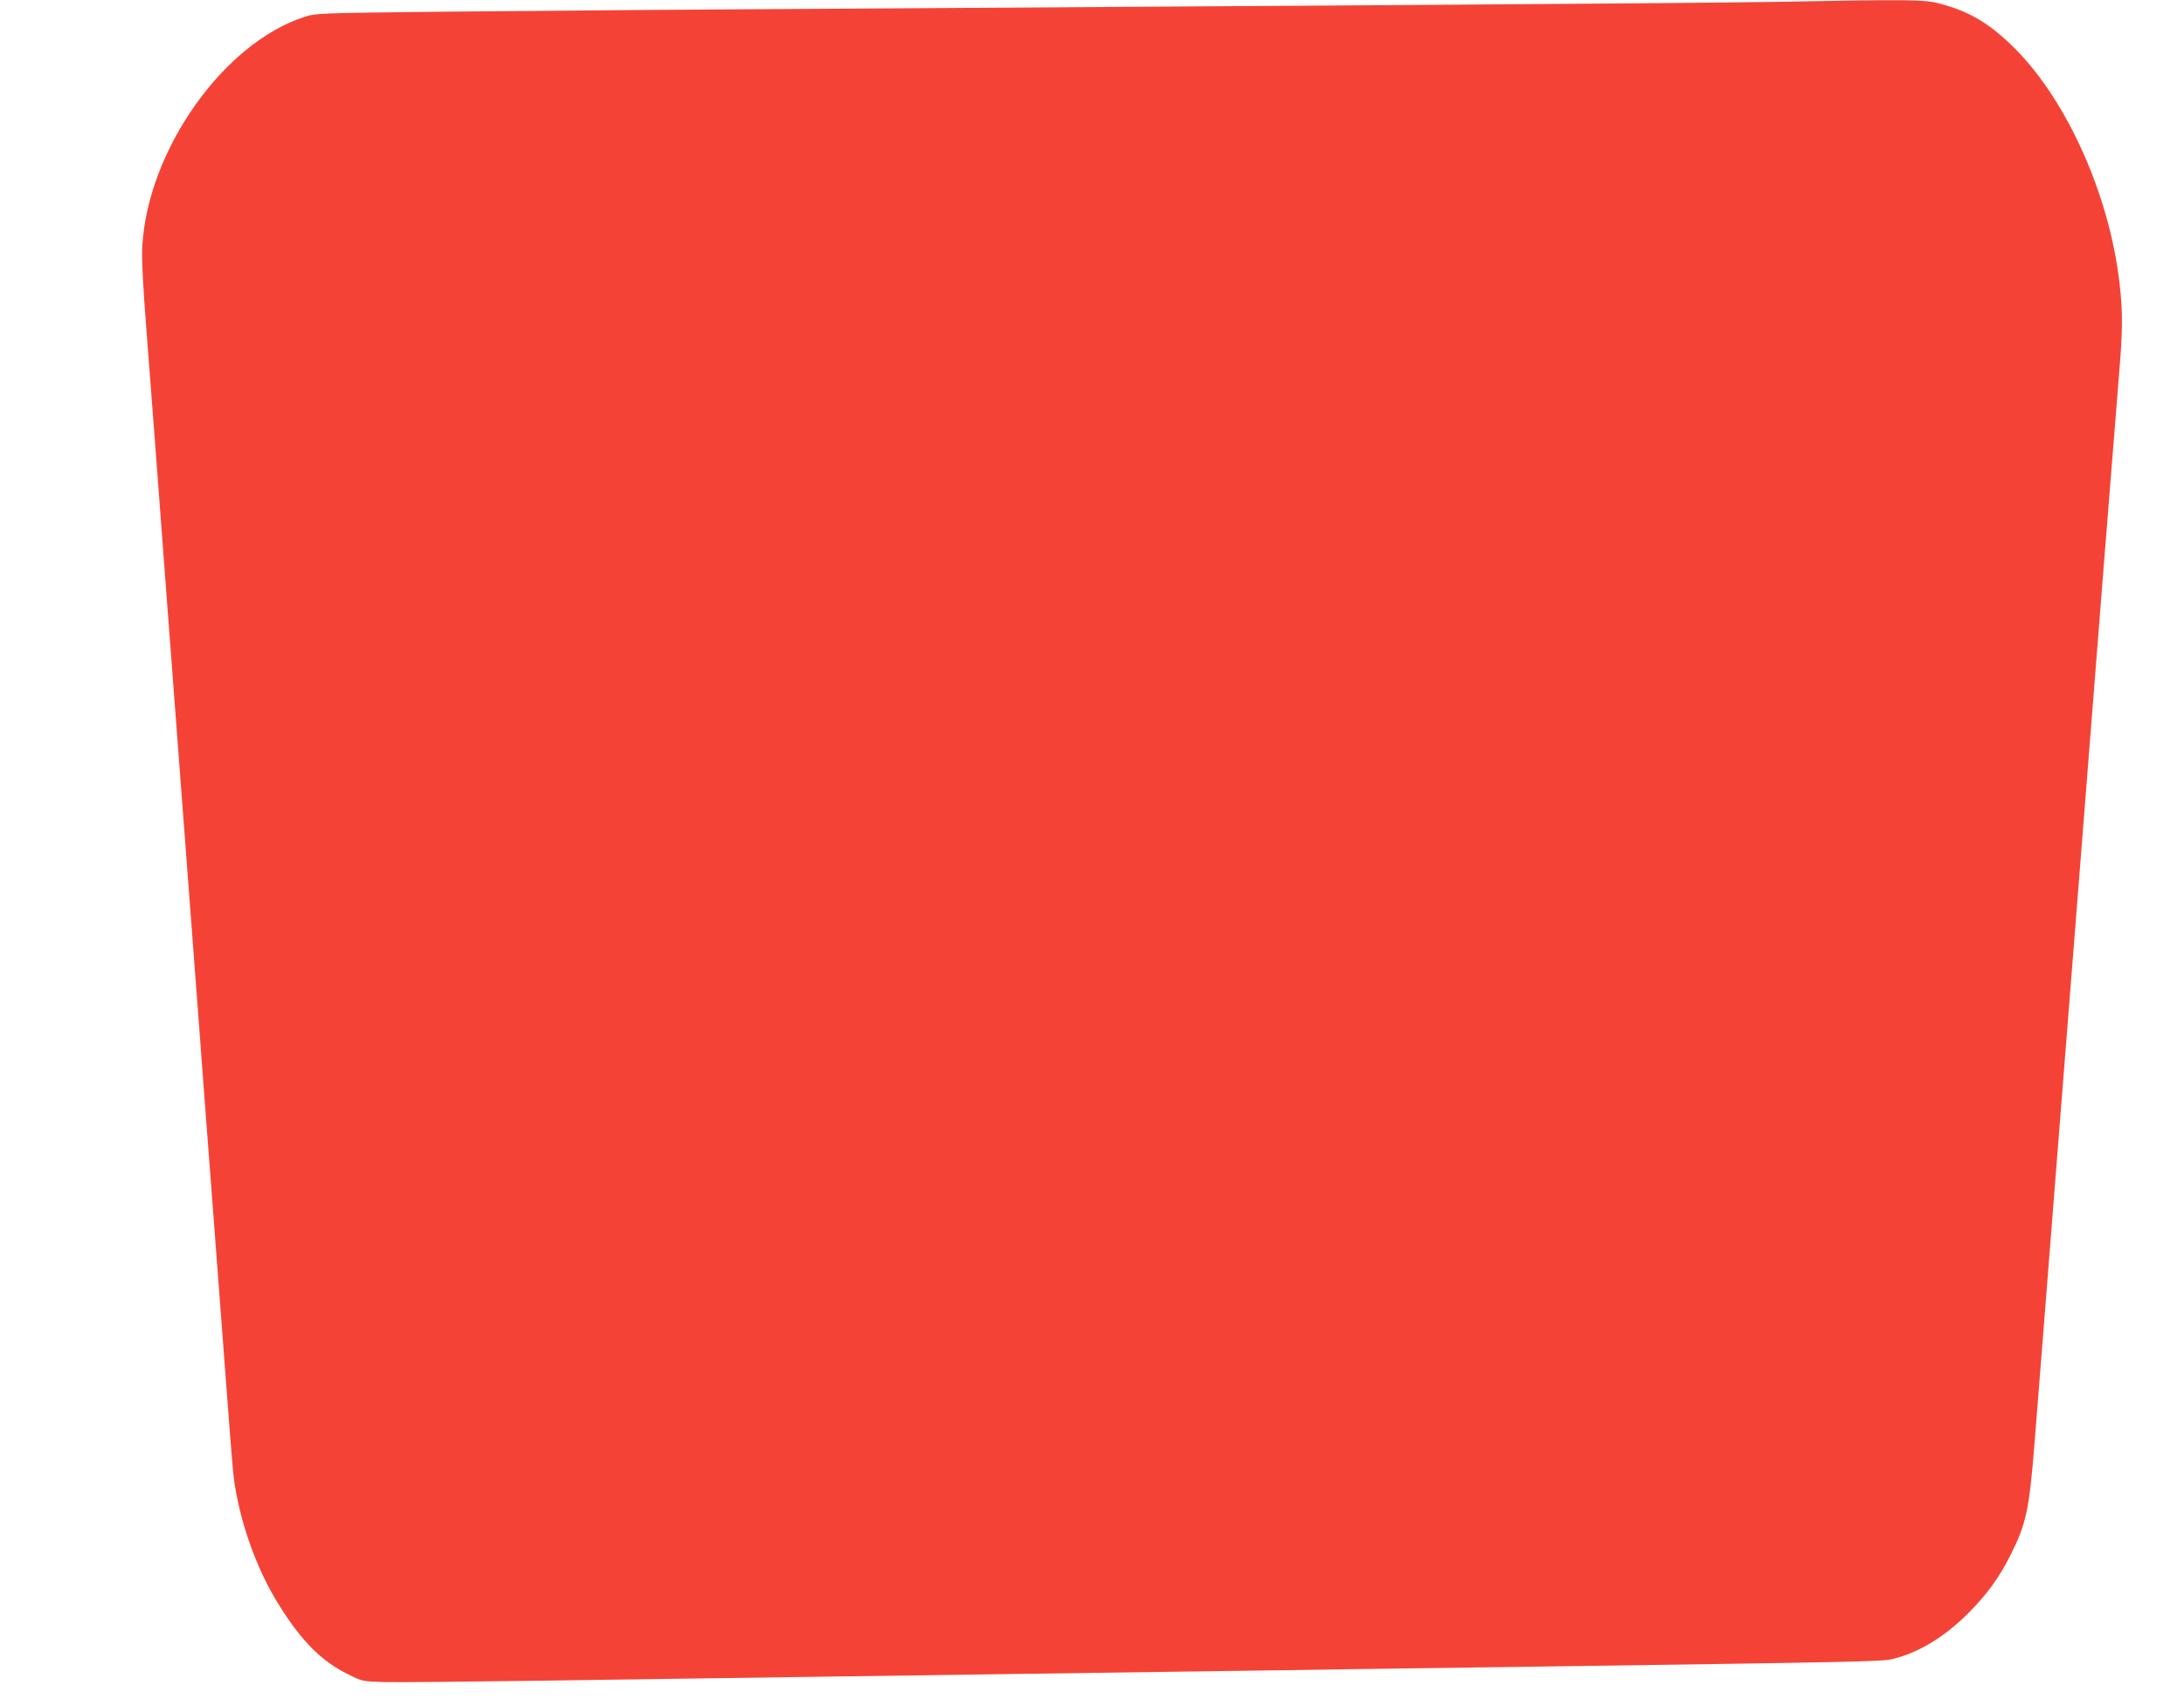 <?xml version="1.0" standalone="no"?>
<!DOCTYPE svg PUBLIC "-//W3C//DTD SVG 20010904//EN"
 "http://www.w3.org/TR/2001/REC-SVG-20010904/DTD/svg10.dtd">
<svg version="1.0" xmlns="http://www.w3.org/2000/svg"
 width="1280pt" height="1000pt" viewBox="0 0 1280 1000"
 preserveAspectRatio="xMidYMid meet">
<g transform="translate(0,1000) scale(0.1,-0.1)"
fill="#f44336" stroke="none">
<path d="M10405 9989 c-225 -4 -1173 -12 -2105 -18 -932 -6 -2451 -16 -3375
-22 -924 -5 -1993 -14 -2375 -18 -682 -8 -696 -8 -765 -30 -474 -152 -919
-780 -951 -1344 -4 -71 3 -224 25 -502 17 -220 40 -520 51 -667 75 -992 91
-1215 150 -1988 58 -771 84 -1105 150 -1987 11 -148 34 -443 50 -658 16 -214
45 -601 65 -860 19 -259 39 -508 45 -555 32 -252 133 -539 268 -752 131 -209
246 -324 401 -401 84 -42 86 -42 210 -46 69 -2 484 2 921 8 1633 23 2174 31
2885 41 402 6 1047 15 1435 20 388 6 1025 15 1415 20 1979 28 2118 31 2182 45
155 36 309 129 453 274 107 108 177 205 243 336 93 185 110 264 142 669 14
171 38 483 55 693 16 211 44 554 60 763 17 209 44 551 60 760 17 209 44 551
60 760 51 642 86 1095 169 2145 44 556 88 1102 97 1215 16 213 14 322 -11 505
-71 513 -324 1053 -631 1345 -136 130 -249 195 -416 239 -88 24 -185 25 -963
10z"/>
</g>
</svg>
